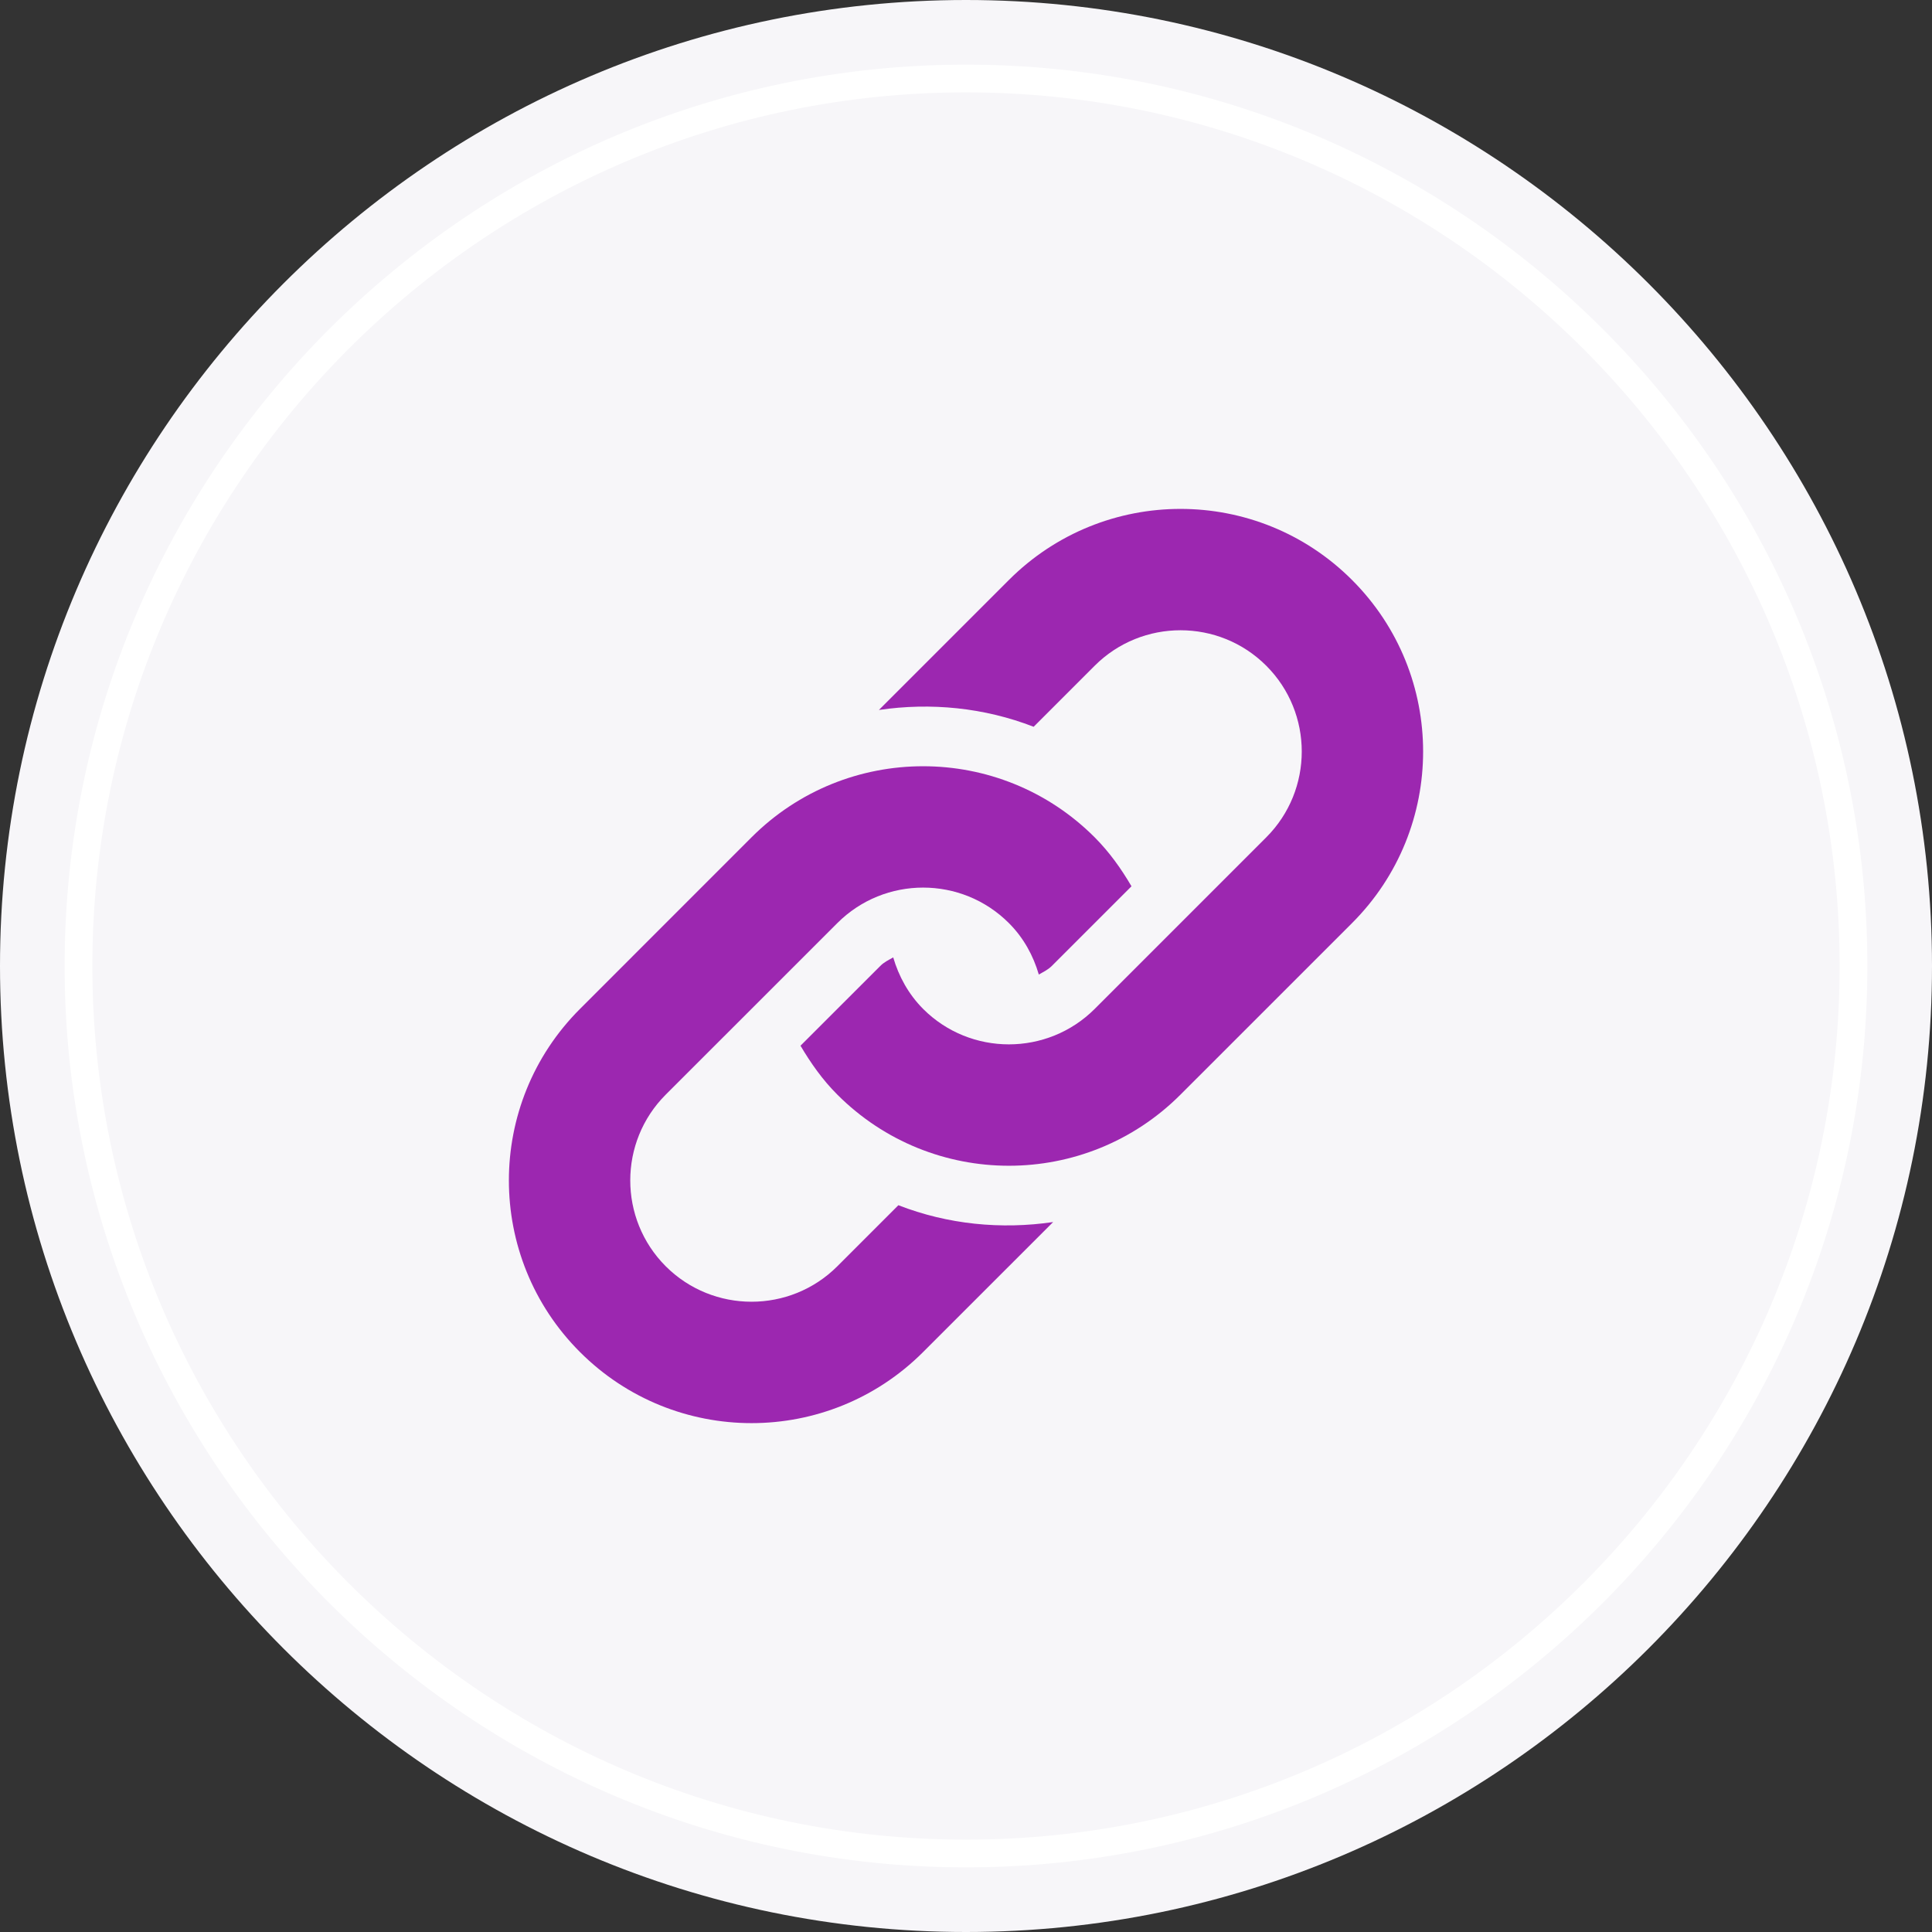 <?xml version="1.0" encoding="utf-8"?>
<!-- Generator: Adobe Illustrator 16.0.0, SVG Export Plug-In . SVG Version: 6.00 Build 0)  -->
<!DOCTYPE svg PUBLIC "-//W3C//DTD SVG 1.1//EN" "http://www.w3.org/Graphics/SVG/1.1/DTD/svg11.dtd">
<svg version="1.1" id="Capa_1" xmlns="http://www.w3.org/2000/svg" xmlns:xlink="http://www.w3.org/1999/xlink" x="0px" y="0px"
	 width="120px" height="120px" viewBox="0 0 120 120" enable-background="new 0 0 120 120" xml:space="preserve">
<rect x="0" y="0" width="120" height="120" fill="#333333" stroke="none"/>
<g>
	<path fill="#F7F6F9" d="M60,120c33.047,0,60-26.953,60-60.001C120,26.953,93.047,0,60,0S0,26.953,0,59.999
		C0,93.047,26.953,120,60,120z"/>
	<g>
		<path fill="#9C27B0" d="M55.8,74.858l-3.792,3.793c-2.938,2.936-7.719,2.936-10.658,0c-2.938-2.941-2.938-7.723,0-10.661
			l10.658-10.655c2.939-2.94,7.719-2.94,10.655,0c0.92,0.918,1.517,2.025,1.86,3.196c0.283-0.163,0.568-0.296,0.805-0.532
			l4.951-4.95c-0.633-1.078-1.361-2.114-2.287-3.041c-5.883-5.887-15.428-5.887-21.314,0L36.023,62.666
			c-5.887,5.884-5.887,15.428,0,21.312c5.884,5.887,15.429,5.887,21.313,0l8.077-8.075C62.188,76.378,58.873,76.054,55.8,74.858z"/>
		<path fill="#9C27B0" d="M83.979,57.334L73.322,67.99c-5.885,5.889-15.43,5.889-21.313,0c-0.926-0.923-1.651-1.963-2.289-3.039
			l4.954-4.952c0.234-0.238,0.525-0.374,0.805-0.533c0.342,1.168,0.939,2.275,1.858,3.2c2.938,2.939,7.72,2.932,10.656,0
			L78.65,52.008c2.939-2.939,2.939-7.721,0-10.658c-2.938-2.938-7.717-2.938-10.657,0l-3.791,3.792
			c-3.075-1.195-6.388-1.518-9.611-1.045l8.073-8.073c5.888-5.887,15.429-5.887,21.314,0C89.864,41.907,89.864,51.45,83.979,57.334z
			"/>
	</g>
	<path fill="none" stroke="#FFFFFF" stroke-width="1.723" stroke-miterlimit="10" d="M60,115.124
		c30.361,0,55.124-24.763,55.124-55.125c0-30.36-24.763-55.123-55.124-55.123S4.875,29.639,4.875,59.999
		C4.875,90.361,29.639,115.124,60,115.124z"/>
</g>
</svg>
